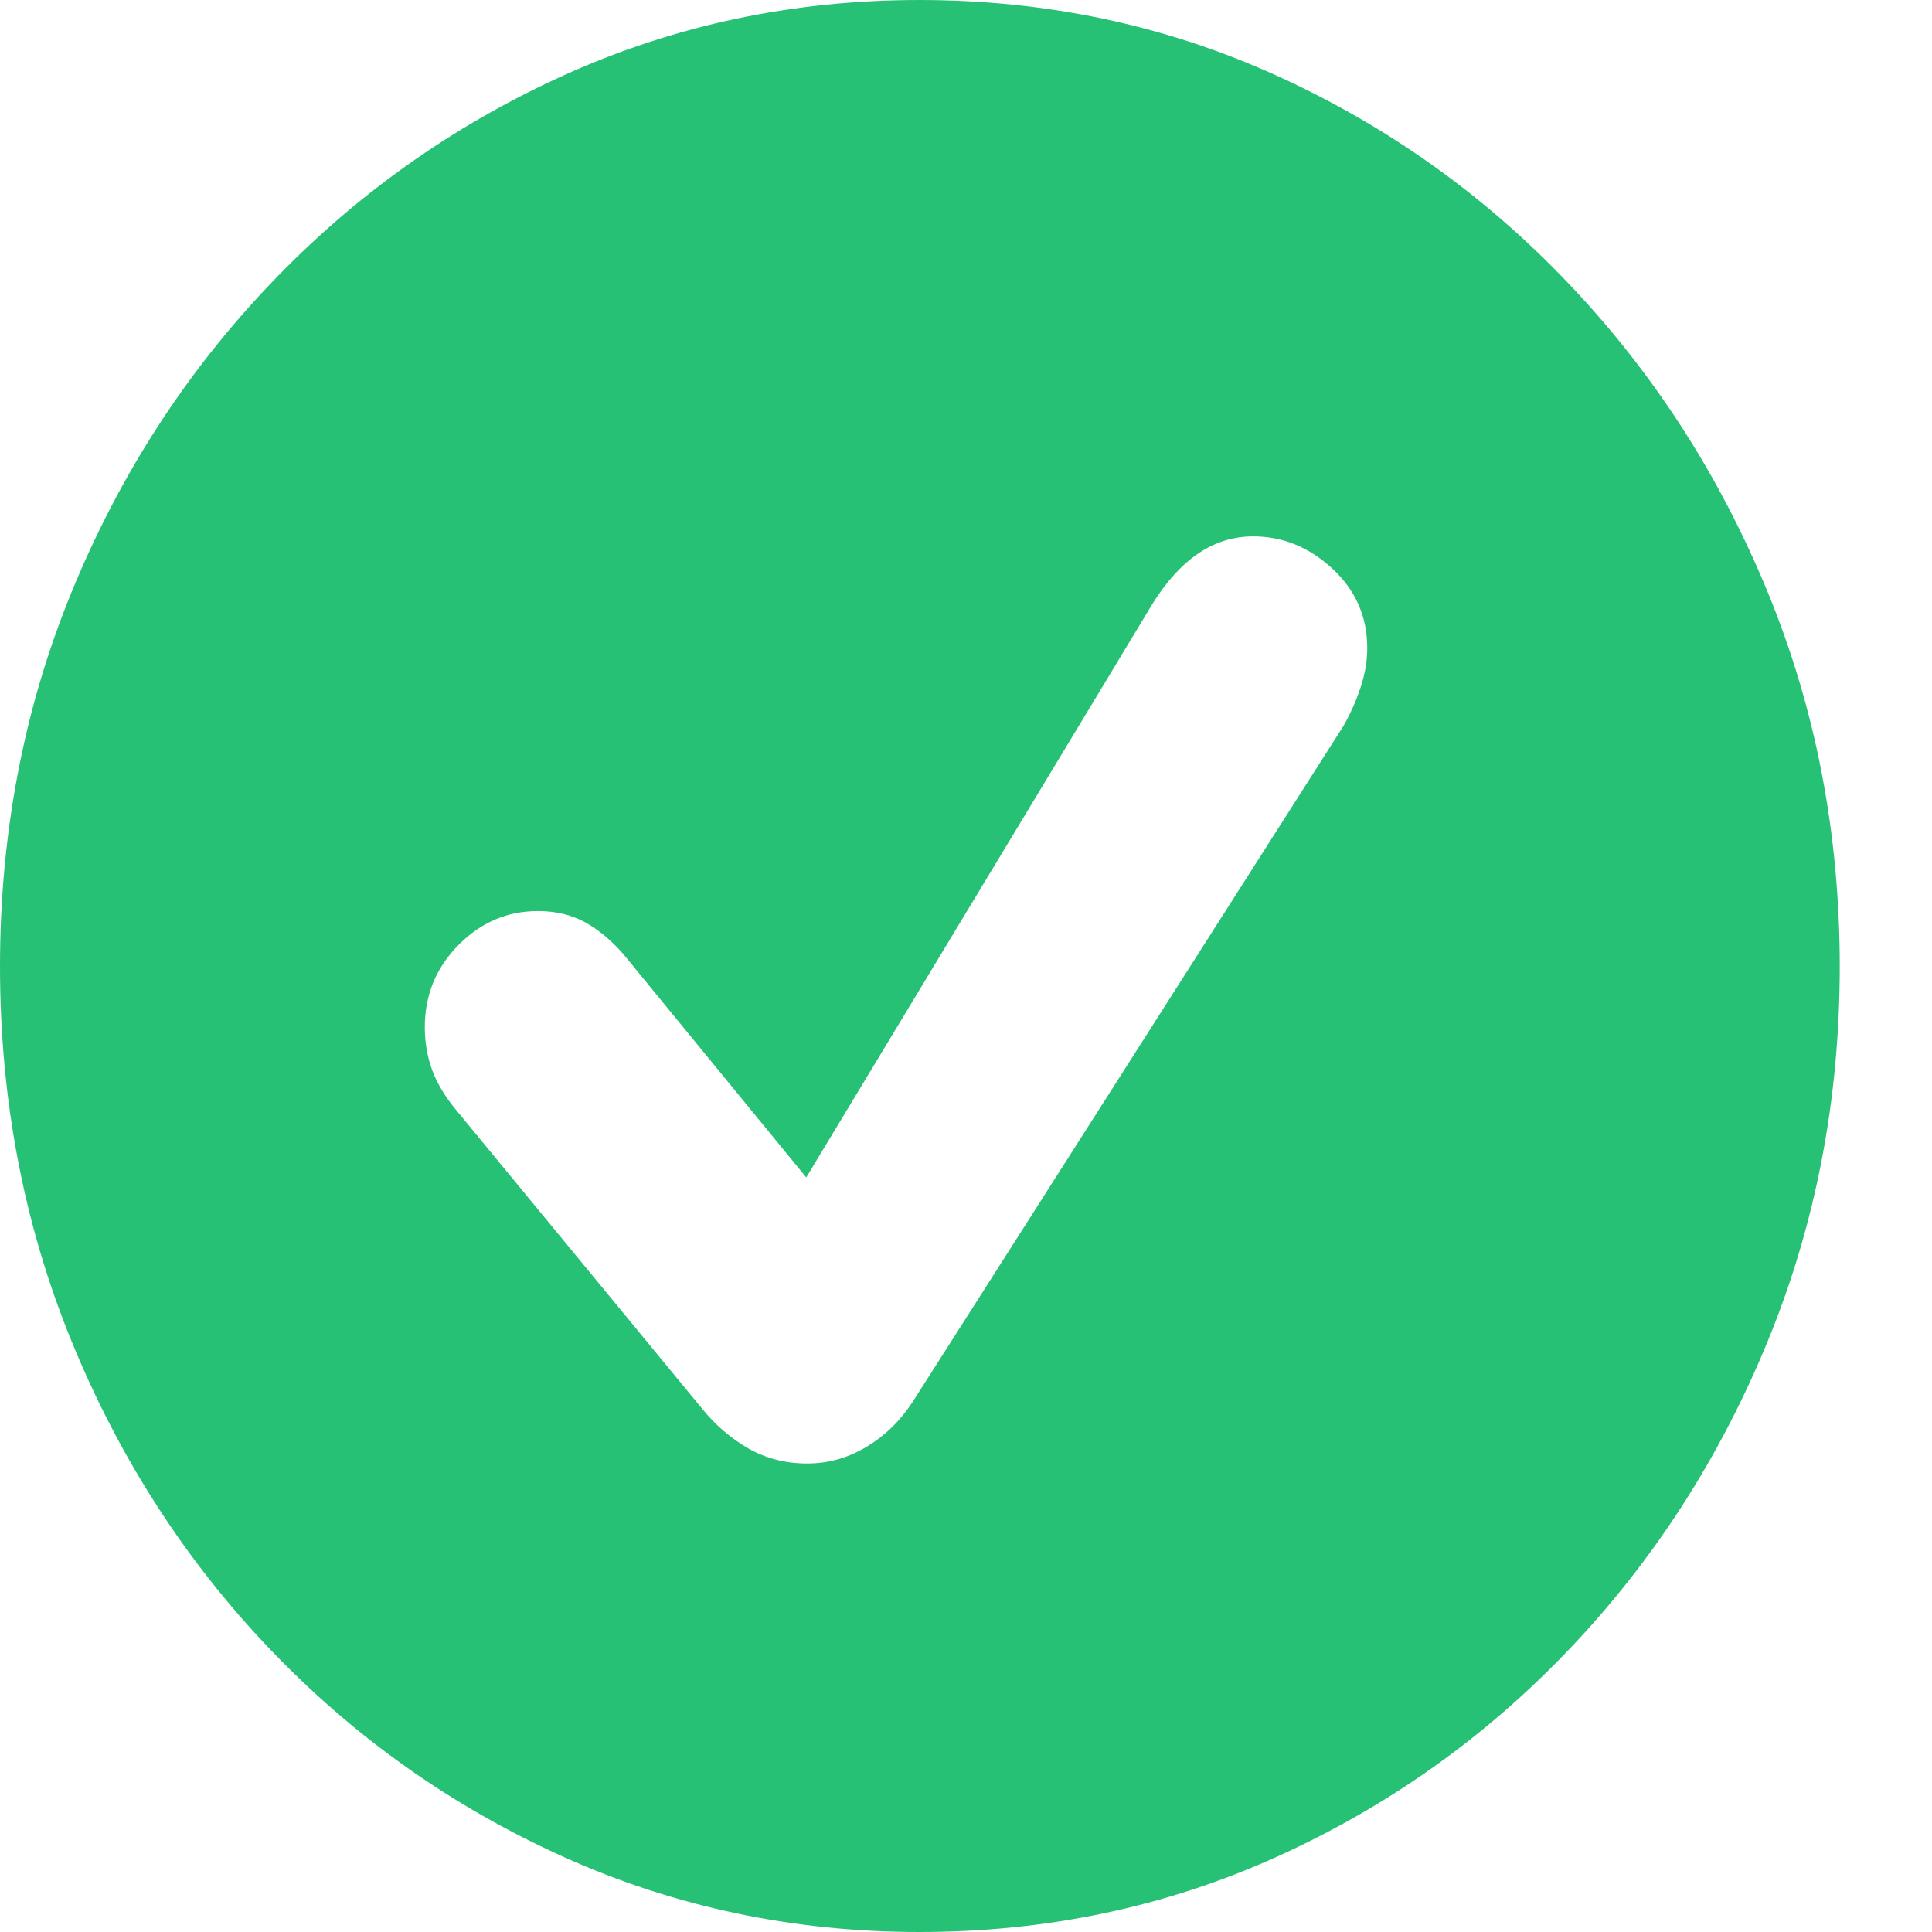 <svg width="16" height="16" viewBox="0 0 16 16" fill="none" xmlns="http://www.w3.org/2000/svg">
<g clip-path="url(#clip0)">
<path d="M7.614 16C8.667 16 9.653 15.793 10.572 15.378C11.491 14.963 12.299 14.39 12.997 13.657C13.695 12.924 14.243 12.073 14.64 11.106C15.037 10.139 15.236 9.104 15.236 8.004C15.236 6.903 15.037 5.87 14.64 4.905C14.243 3.94 13.695 3.09 12.997 2.355C12.299 1.619 11.491 1.043 10.572 0.626C9.653 0.209 8.667 6.10352e-05 7.614 6.10352e-05C6.566 6.10352e-05 5.583 0.209 4.664 0.626C3.745 1.043 2.935 1.619 2.235 2.355C1.535 3.09 0.987 3.94 0.592 4.905C0.197 5.87 0 6.903 0 8.004C0 9.104 0.197 10.139 0.592 11.106C0.987 12.073 1.535 12.924 2.235 13.657C2.935 14.39 3.746 14.963 4.667 15.378C5.589 15.793 6.571 16 7.614 16ZM6.684 12.12C6.505 12.12 6.343 12.078 6.197 11.995C6.052 11.911 5.925 11.802 5.817 11.669L3.786 9.203C3.687 9.085 3.618 8.97 3.578 8.859C3.538 8.748 3.518 8.631 3.518 8.507C3.518 8.241 3.611 8.014 3.797 7.826C3.982 7.639 4.202 7.545 4.456 7.545C4.602 7.545 4.731 7.576 4.844 7.637C4.956 7.699 5.062 7.787 5.161 7.9L6.677 9.751L9.546 4.998C9.777 4.628 10.054 4.442 10.378 4.442C10.623 4.442 10.841 4.531 11.034 4.709C11.226 4.887 11.323 5.106 11.323 5.368C11.323 5.472 11.305 5.578 11.27 5.686C11.235 5.795 11.187 5.904 11.126 6.012L7.558 11.61C7.455 11.768 7.327 11.892 7.174 11.983C7.021 12.075 6.858 12.12 6.684 12.12V12.12Z" fill="#27C175"/>
</g>
<defs>
<clipPath id="clip0">
<rect width="15.236" height="16" fill="white"/>
</clipPath>
</defs>
</svg>

